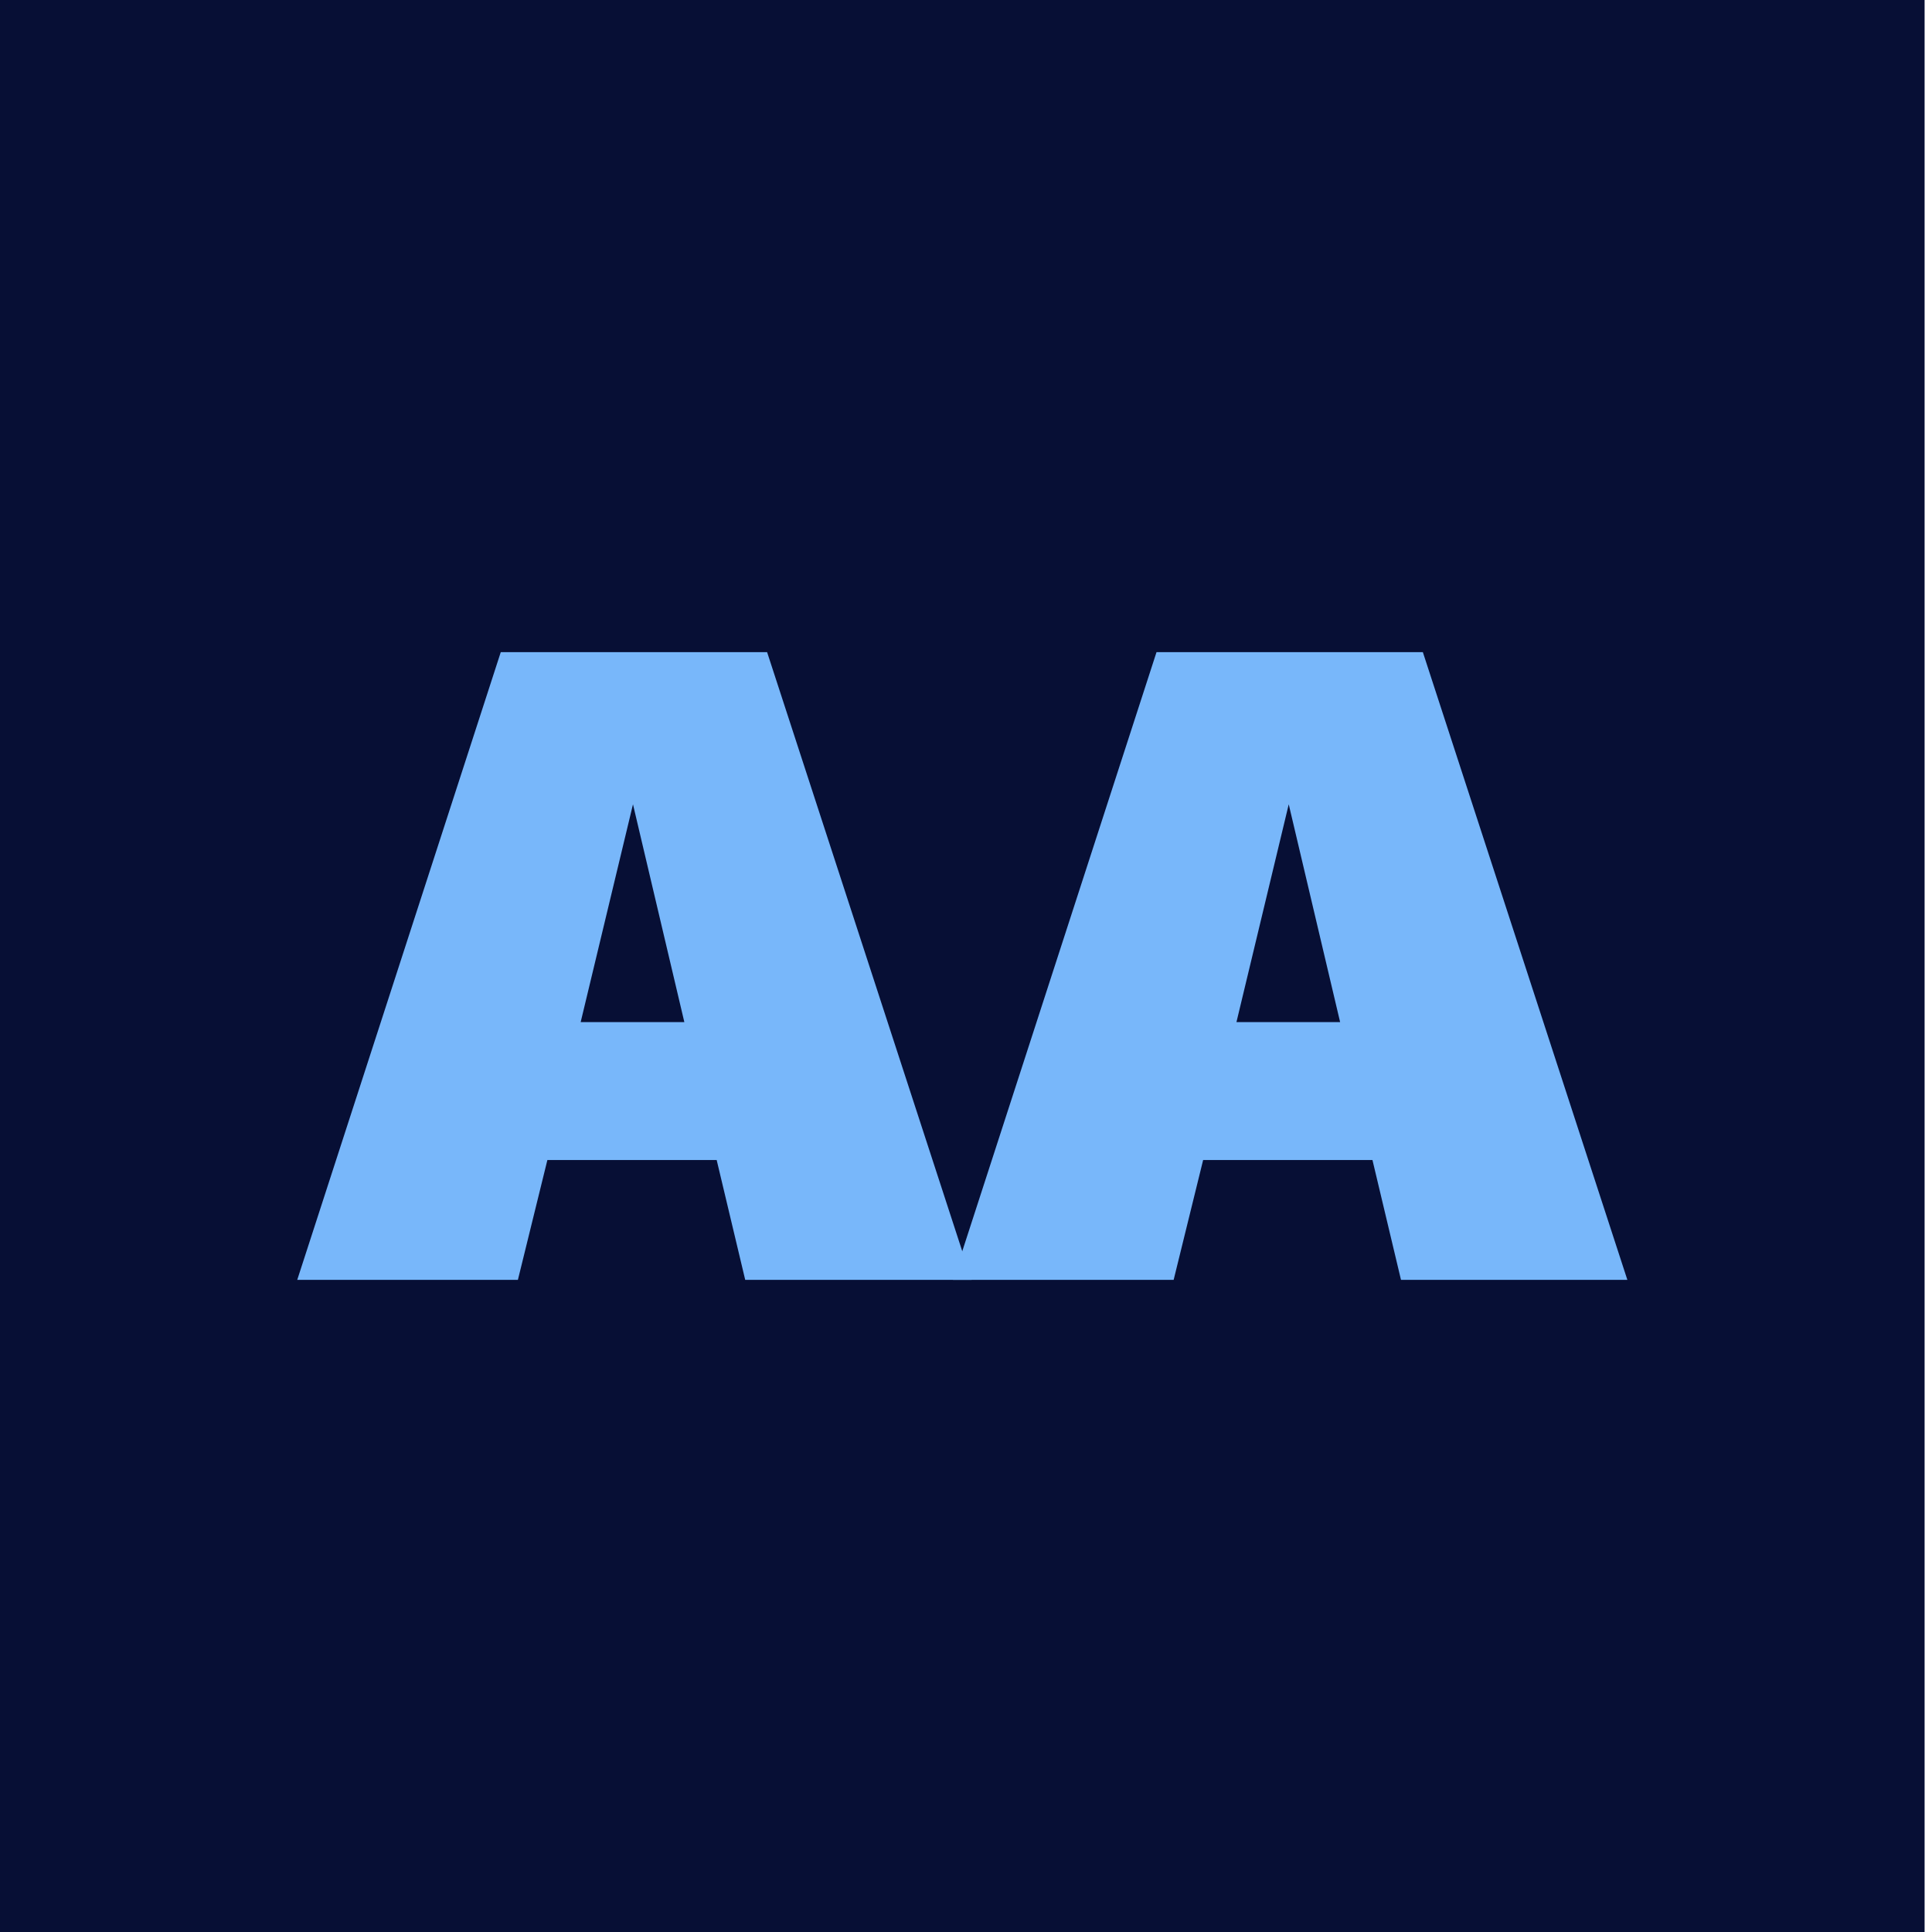 <svg xmlns="http://www.w3.org/2000/svg" version="1.1" xmlns:xlink="http://www.w3.org/1999/xlink" xmlns:svgjs="http://svgjs.dev/svgjs" width="65" height="65"><svg width="65" height="65" viewBox="0 0 65 65" fill="none" xmlns="http://www.w3.org/2000/svg">
<g clip-path="url(#clip0_535_11615)">
<rect width="64.751" height="65" fill="#070F35"></rect>
<path d="M32.688 43.06H25.072L24.112 39.028H18.416L17.424 43.06H10L16.848 21.94H25.808L32.688 43.06ZM19.536 34.388H23.024L21.296 27.06L19.536 34.388Z" fill="#78B7FA"></path>
<path d="M54.751 43.06H47.135L46.175 39.028H40.478L39.486 43.06H32.062L38.91 21.94H47.87L54.751 43.06ZM41.599 34.388H45.087L43.358 27.06L41.599 34.388Z" fill="#78B7FA"></path>
</g>
<defs>
<clipPath id="SvgjsClipPath1006">
<rect width="64.751" height="65" fill="white"></rect>
</clipPath>
</defs>
</svg><style>@media (prefers-color-scheme: light) { :root { filter: none; } }
@media (prefers-color-scheme: dark) { :root { filter: none; } }
</style></svg>